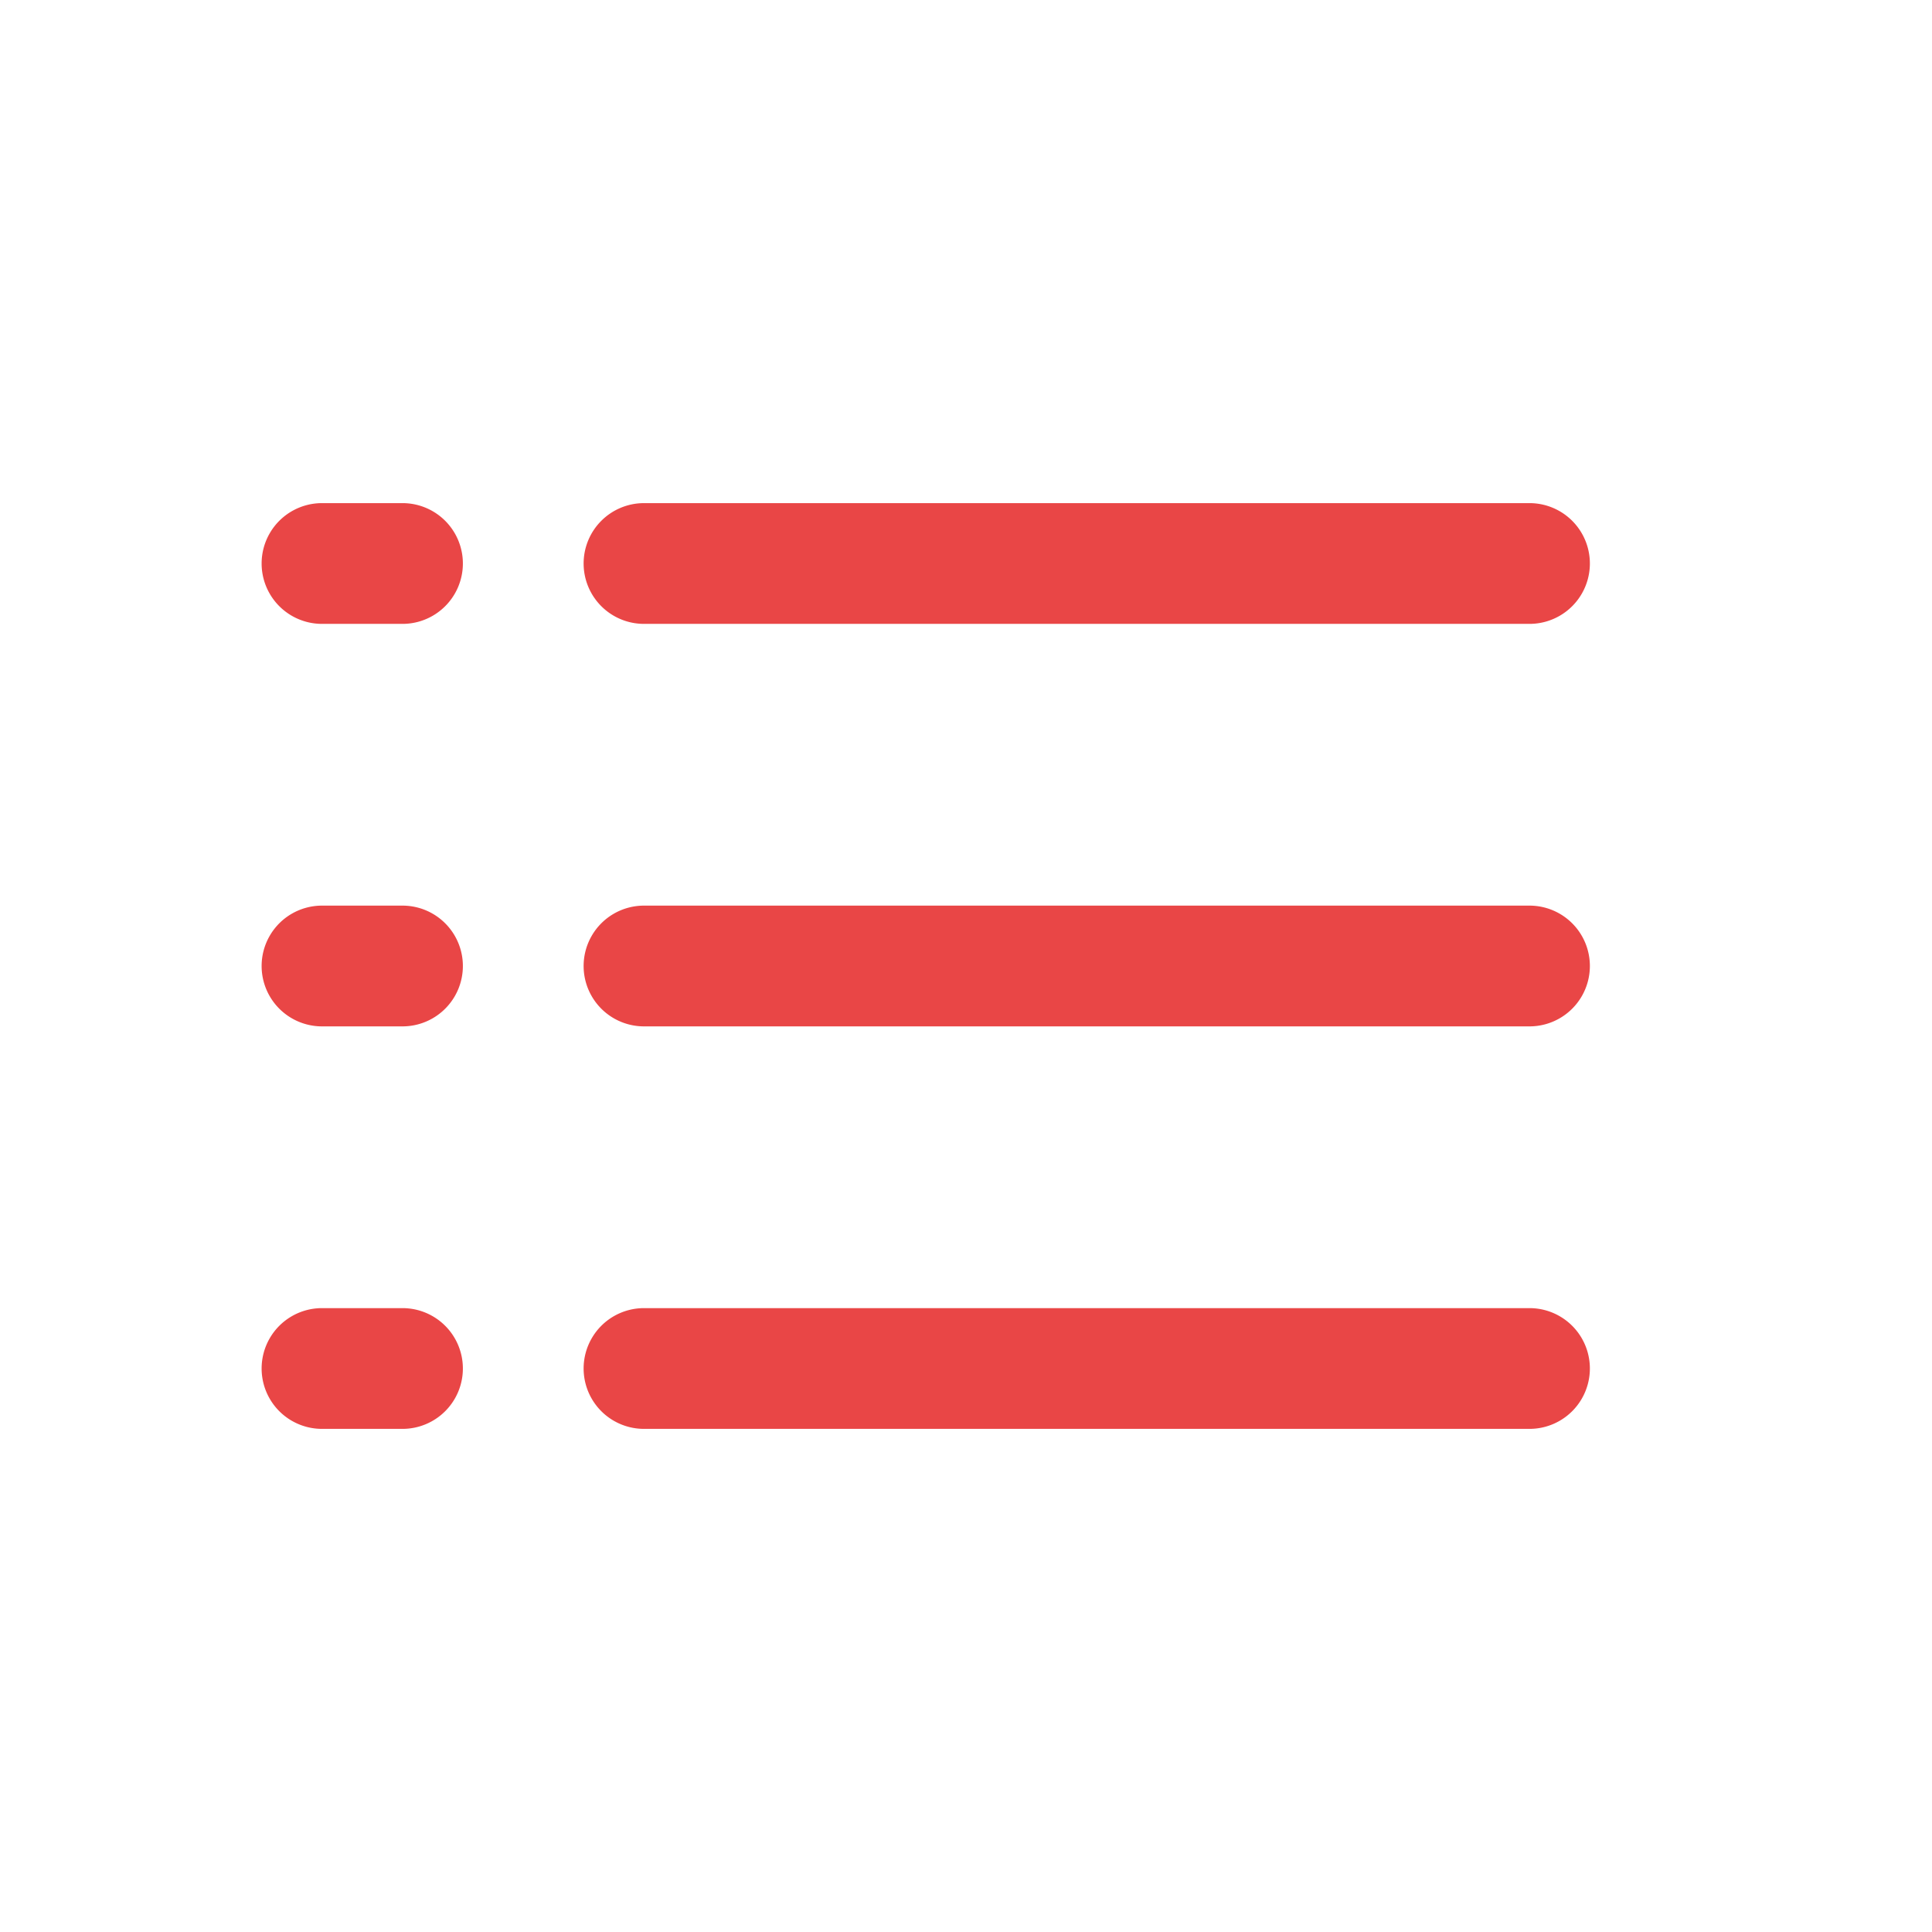<svg xmlns="http://www.w3.org/2000/svg" version="1.1" xmlns:xlink="http://www.w3.org/1999/xlink" width="512" height="512" x="0" y="0" viewBox="0 0 24 24" style="enable-background:new 0 0 512 512" xml:space="preserve" class=""><g><path d="M7.25 7A.75.75 0 0 1 8 6.25h11a.75.75 0 0 1 0 1.5H8A.75.75 0 0 1 7.25 7zM5 6.25H4a.75.75 0 0 0 0 1.5h1a.75.75 0 0 0 0-1.5zm0 5H4a.75.75 0 0 0 0 1.5h1a.75.75 0 0 0 0-1.5zm0 5H4a.75.75 0 0 0 0 1.5h1a.75.75 0 0 0 0-1.5zm14-5H8a.75.75 0 0 0 0 1.5h11a.75.75 0 0 0 0-1.5zm0 5H8a.75.75 0 0 0 0 1.5h11a.75.75 0 0 0 0-1.5z" fill="#e94646" opacity="1" data-original="#000000" class=""></path></g></svg>
